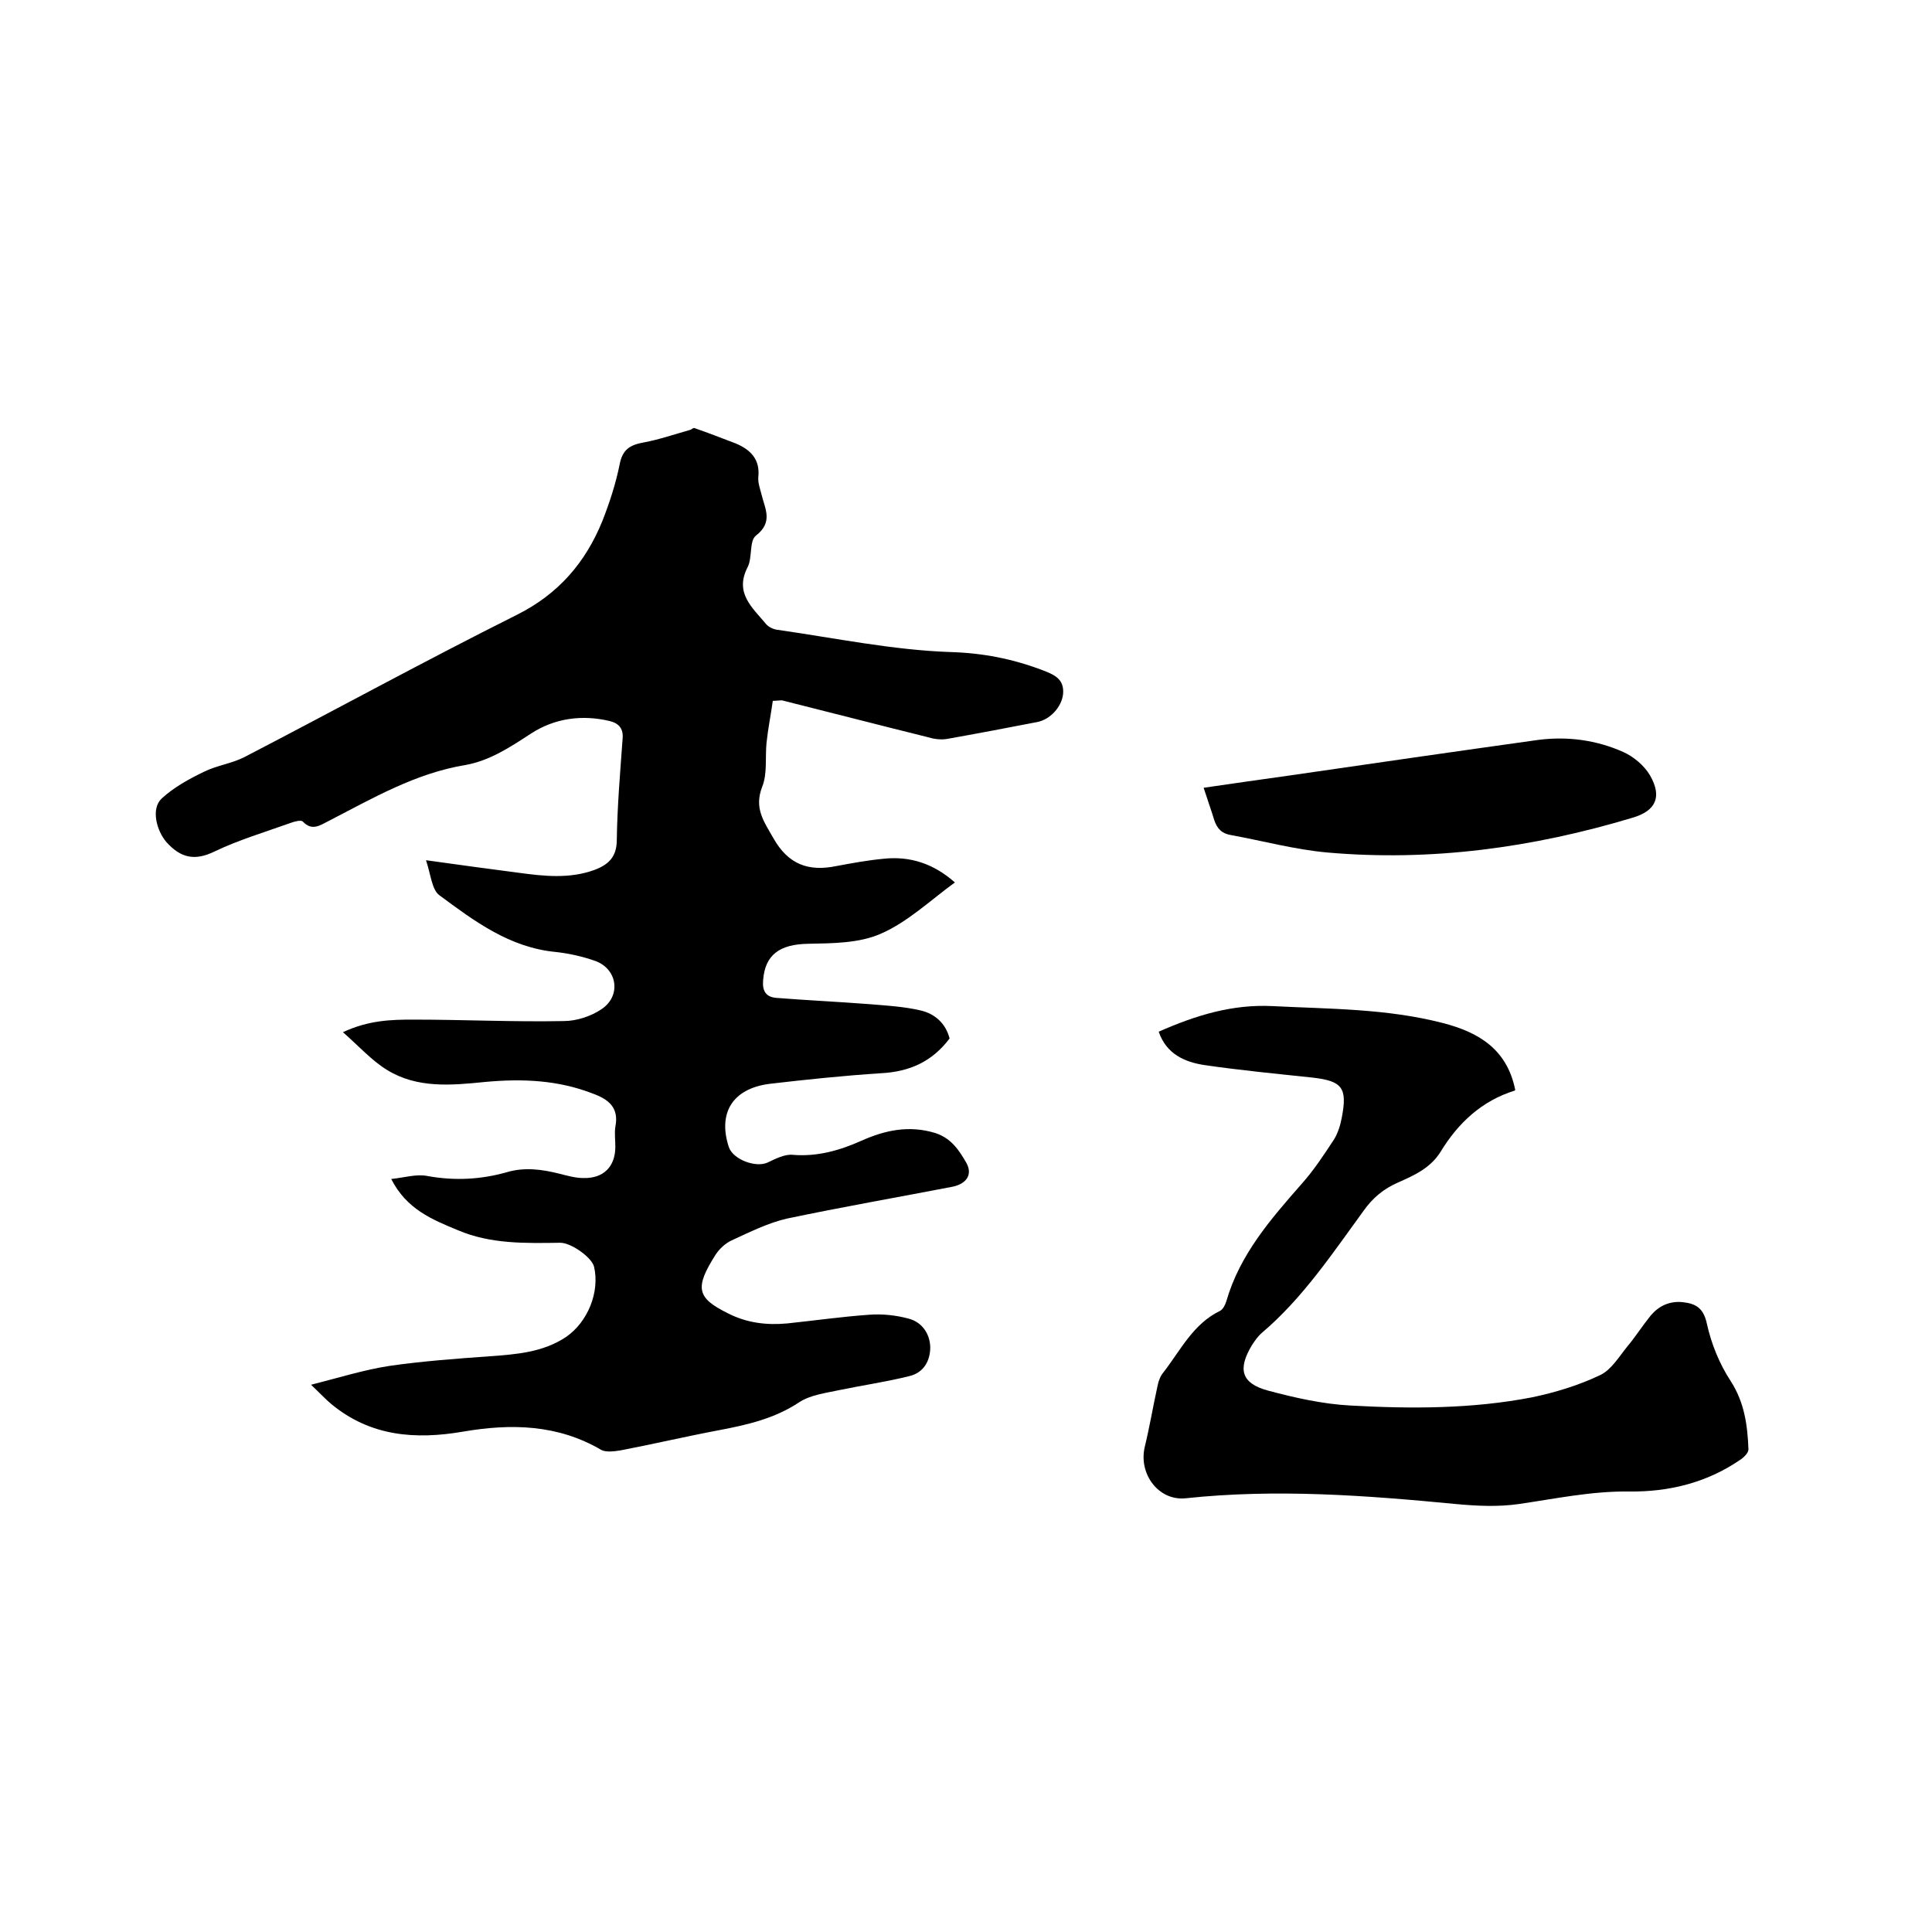 <svg enable-background="new 0 0 400 400" viewBox="0 0 400 400" xmlns="http://www.w3.org/2000/svg"><path d="m160 145.1c-.4 2.9-1 5.8-1.3 8.7-.3 3 .2 6.4-.9 9.1-1.7 4.4.3 7.1 2.3 10.6 3.1 5.5 7.3 7 13.1 5.8 3.2-.6 6.5-1.2 9.7-1.5 5.5-.6 10.4 1 14.8 4.9-5.2 3.8-9.8 8.2-15.3 10.6-4.5 2-10 2-15.1 2.1-5.9.1-8.9 2.3-9.3 7.5-.2 2.2.5 3.5 2.7 3.7 6.4.5 12.8.8 19.3 1.3 3.6.3 7.2.5 10.6 1.3 3 .7 5.2 2.7 6 5.8-3.6 4.8-8.3 6.9-14.2 7.2-7.7.5-15.4 1.3-23.1 2.2-7.7 1-10.7 6.1-8.4 13.1.9 2.6 5.6 4.3 8 3.2 1.7-.8 3.6-1.8 5.3-1.6 5 .4 9.6-.9 14.1-2.9 4.9-2.2 9.9-3.3 15.4-1.6 3.3 1.1 4.9 3.6 6.4 6.2 1.3 2.4 0 4.3-2.9 4.9-11.4 2.2-22.9 4.2-34.3 6.6-3.9.9-7.7 2.8-11.4 4.5-1.3.6-2.5 1.7-3.3 2.9-4.4 6.9-4 9 2.5 12.2 3.9 2 8 2.5 12.3 2.1 5.7-.6 11.3-1.4 17-1.8 2.7-.2 5.5.1 8.1.8 2.7.7 4.4 3 4.5 5.9 0 2.9-1.4 5.3-4.3 6-4.8 1.2-9.7 1.9-14.5 2.9-2.8.6-6 1-8.3 2.5-5.1 3.4-10.8 4.7-16.6 5.8-6.9 1.3-13.7 2.9-20.5 4.2-1.3.2-2.9.4-3.9-.1-9-5.3-18.7-5.5-28.6-3.8s-19.2 1-27.3-5.7c-1.2-1-2.3-2.2-4.2-4 5.9-1.5 11-3.1 16.2-3.9 6.9-1 13.9-1.5 20.8-2 5.5-.4 11-.8 15.8-4 4.5-3.1 7-9.3 5.8-14.5-.4-1.9-4.7-5-7-5-7.2.1-14.4.3-21.2-2.6-5.3-2.2-10.6-4.3-13.8-10.6 2.8-.3 5.3-1.1 7.6-.6 5.6 1 11 .7 16.3-.8 3.7-1.1 7.3-.6 10.9.3 1.6.4 3.3.9 5 .9 4.2.1 6.6-2.4 6.6-6.5 0-1.4-.2-2.8 0-4.1.8-4-1.4-5.7-4.7-6.9-7.2-2.8-14.6-3.1-22.2-2.4-7 .7-14.1 1.4-20.4-2.5-3.1-1.9-5.7-4.8-9.1-7.8 5.4-2.5 10-2.6 14.6-2.6 10.4 0 20.7.5 31.1.3 2.7 0 5.7-1 7.9-2.5 4.1-2.8 3.2-8.4-1.5-10-2.6-.9-5.3-1.5-8-1.8-9.6-.9-16.9-6.4-24.2-11.8-1.5-1.2-1.7-4.2-2.7-7.2 7.1 1 13.1 1.8 19.2 2.6 5.2.7 10.5 1.3 15.7-.6 2.9-1.1 4.6-2.7 4.6-6.2.1-7 .7-14 1.2-20.9.2-2.1-.7-3.2-2.6-3.7-5.8-1.4-11.5-.6-16.4 2.6-4.3 2.8-8.5 5.6-13.6 6.5-10.3 1.7-19.2 6.9-28.3 11.6-1.8.9-3.4 2.1-5.3.1-.4-.4-1.8 0-2.6.3-5.3 1.9-10.7 3.5-15.7 5.9-4.1 2-7 1.3-9.9-1.9-2.1-2.4-3.3-7-1-9.1 2.5-2.3 5.6-4 8.7-5.5 2.6-1.3 5.7-1.7 8.3-3 18.9-9.8 37.5-20 56.5-29.5 8.6-4.3 14.2-10.8 17.7-19.4 1.5-3.8 2.8-7.8 3.6-11.8.6-3.1 2.2-4 5-4.5 3.2-.6 6.4-1.7 9.6-2.6.3-.1.6-.4.8-.4 2.9 1 5.7 2.1 8.6 3.2 3.1 1.3 5.1 3.3 4.7 7-.1 1.2.4 2.5.7 3.7.7 2.9 2.4 5.6-1.2 8.4-1.4 1.1-.7 4.5-1.7 6.5-2.8 5.4 1 8.4 3.8 11.8.5.6 1.5 1.1 2.4 1.2 11.9 1.7 23.9 4.2 35.8 4.6 6.7.2 12.8 1.4 18.9 3.7 2.3.9 4.7 1.7 4.4 5-.3 2.7-2.7 5.3-5.4 5.8-6.2 1.2-12.5 2.4-18.7 3.5-1.3.2-2.7 0-4-.4-10.1-2.5-20.1-5.1-30.1-7.6-.7 0-1.1.1-1.9.1z"/><path d="m239.9 213.6c7.7-3.4 15.2-5.7 23.5-5.3 11.8.6 23.7.5 35.3 3.5 7.4 1.9 13.3 5.4 15 13.8.1-.2 0 .1-.1.2-6.8 2.1-11.7 6.7-15.3 12.6-2.1 3.4-5.4 4.9-8.8 6.4-3 1.3-5.3 3.2-7.2 5.9-6.5 8.9-12.6 18.1-21.1 25.3-.8.7-1.4 1.6-2 2.5-3 5-2.2 7.9 3.3 9.4 5.6 1.5 11.4 2.8 17.1 3.1 12.6.7 25.2.7 37.6-1.7 4.8-1 9.7-2.5 14.1-4.6 2.3-1.1 3.9-3.8 5.6-5.9 1.6-1.9 3-4.1 4.6-6.1 1.7-2.2 4-3.4 6.9-3.1 2.7.3 4.3 1.2 5 4.5.9 4.1 2.6 8.3 4.9 11.8 2.9 4.5 3.5 9.2 3.7 14.2 0 .7-1 1.7-1.8 2.2-6.9 4.7-14.7 6.6-22.9 6.5-7.8-.1-15.3 1.5-22.9 2.6-4.2.6-8.6.4-12.9 0-18.7-1.8-37.3-3.2-56-1.2-5.6.6-9.8-5-8.5-10.6 1-4.1 1.7-8.3 2.6-12.4.2-1.1.6-2.3 1.3-3.1 3.5-4.5 6.1-10 11.7-12.7.6-.3 1.1-1.3 1.3-2 2.8-9.7 9.2-17 15.6-24.3 2.5-2.8 4.6-6 6.7-9.2.8-1.3 1.3-2.9 1.6-4.5 1.2-6.2.1-7.6-6.1-8.3-7.5-.8-14.9-1.5-22.4-2.6-3.9-.6-7.8-2.2-9.4-6.9z"/><path d="m249.2 163.1c6.1-.9 11.8-1.7 17.5-2.5 17.2-2.5 34.5-5 51.7-7.4 6.1-.8 12.1 0 17.7 2.5 2.2 1 4.3 2.8 5.5 4.8 2.6 4.5 1.2 7.4-3.6 8.8-20.6 6.2-41.7 9.1-63.2 7.2-6.7-.6-13.3-2.4-19.9-3.6-1.9-.3-2.9-1.3-3.5-3.1-.6-2-1.4-4.2-2.2-6.7z"/></svg>
